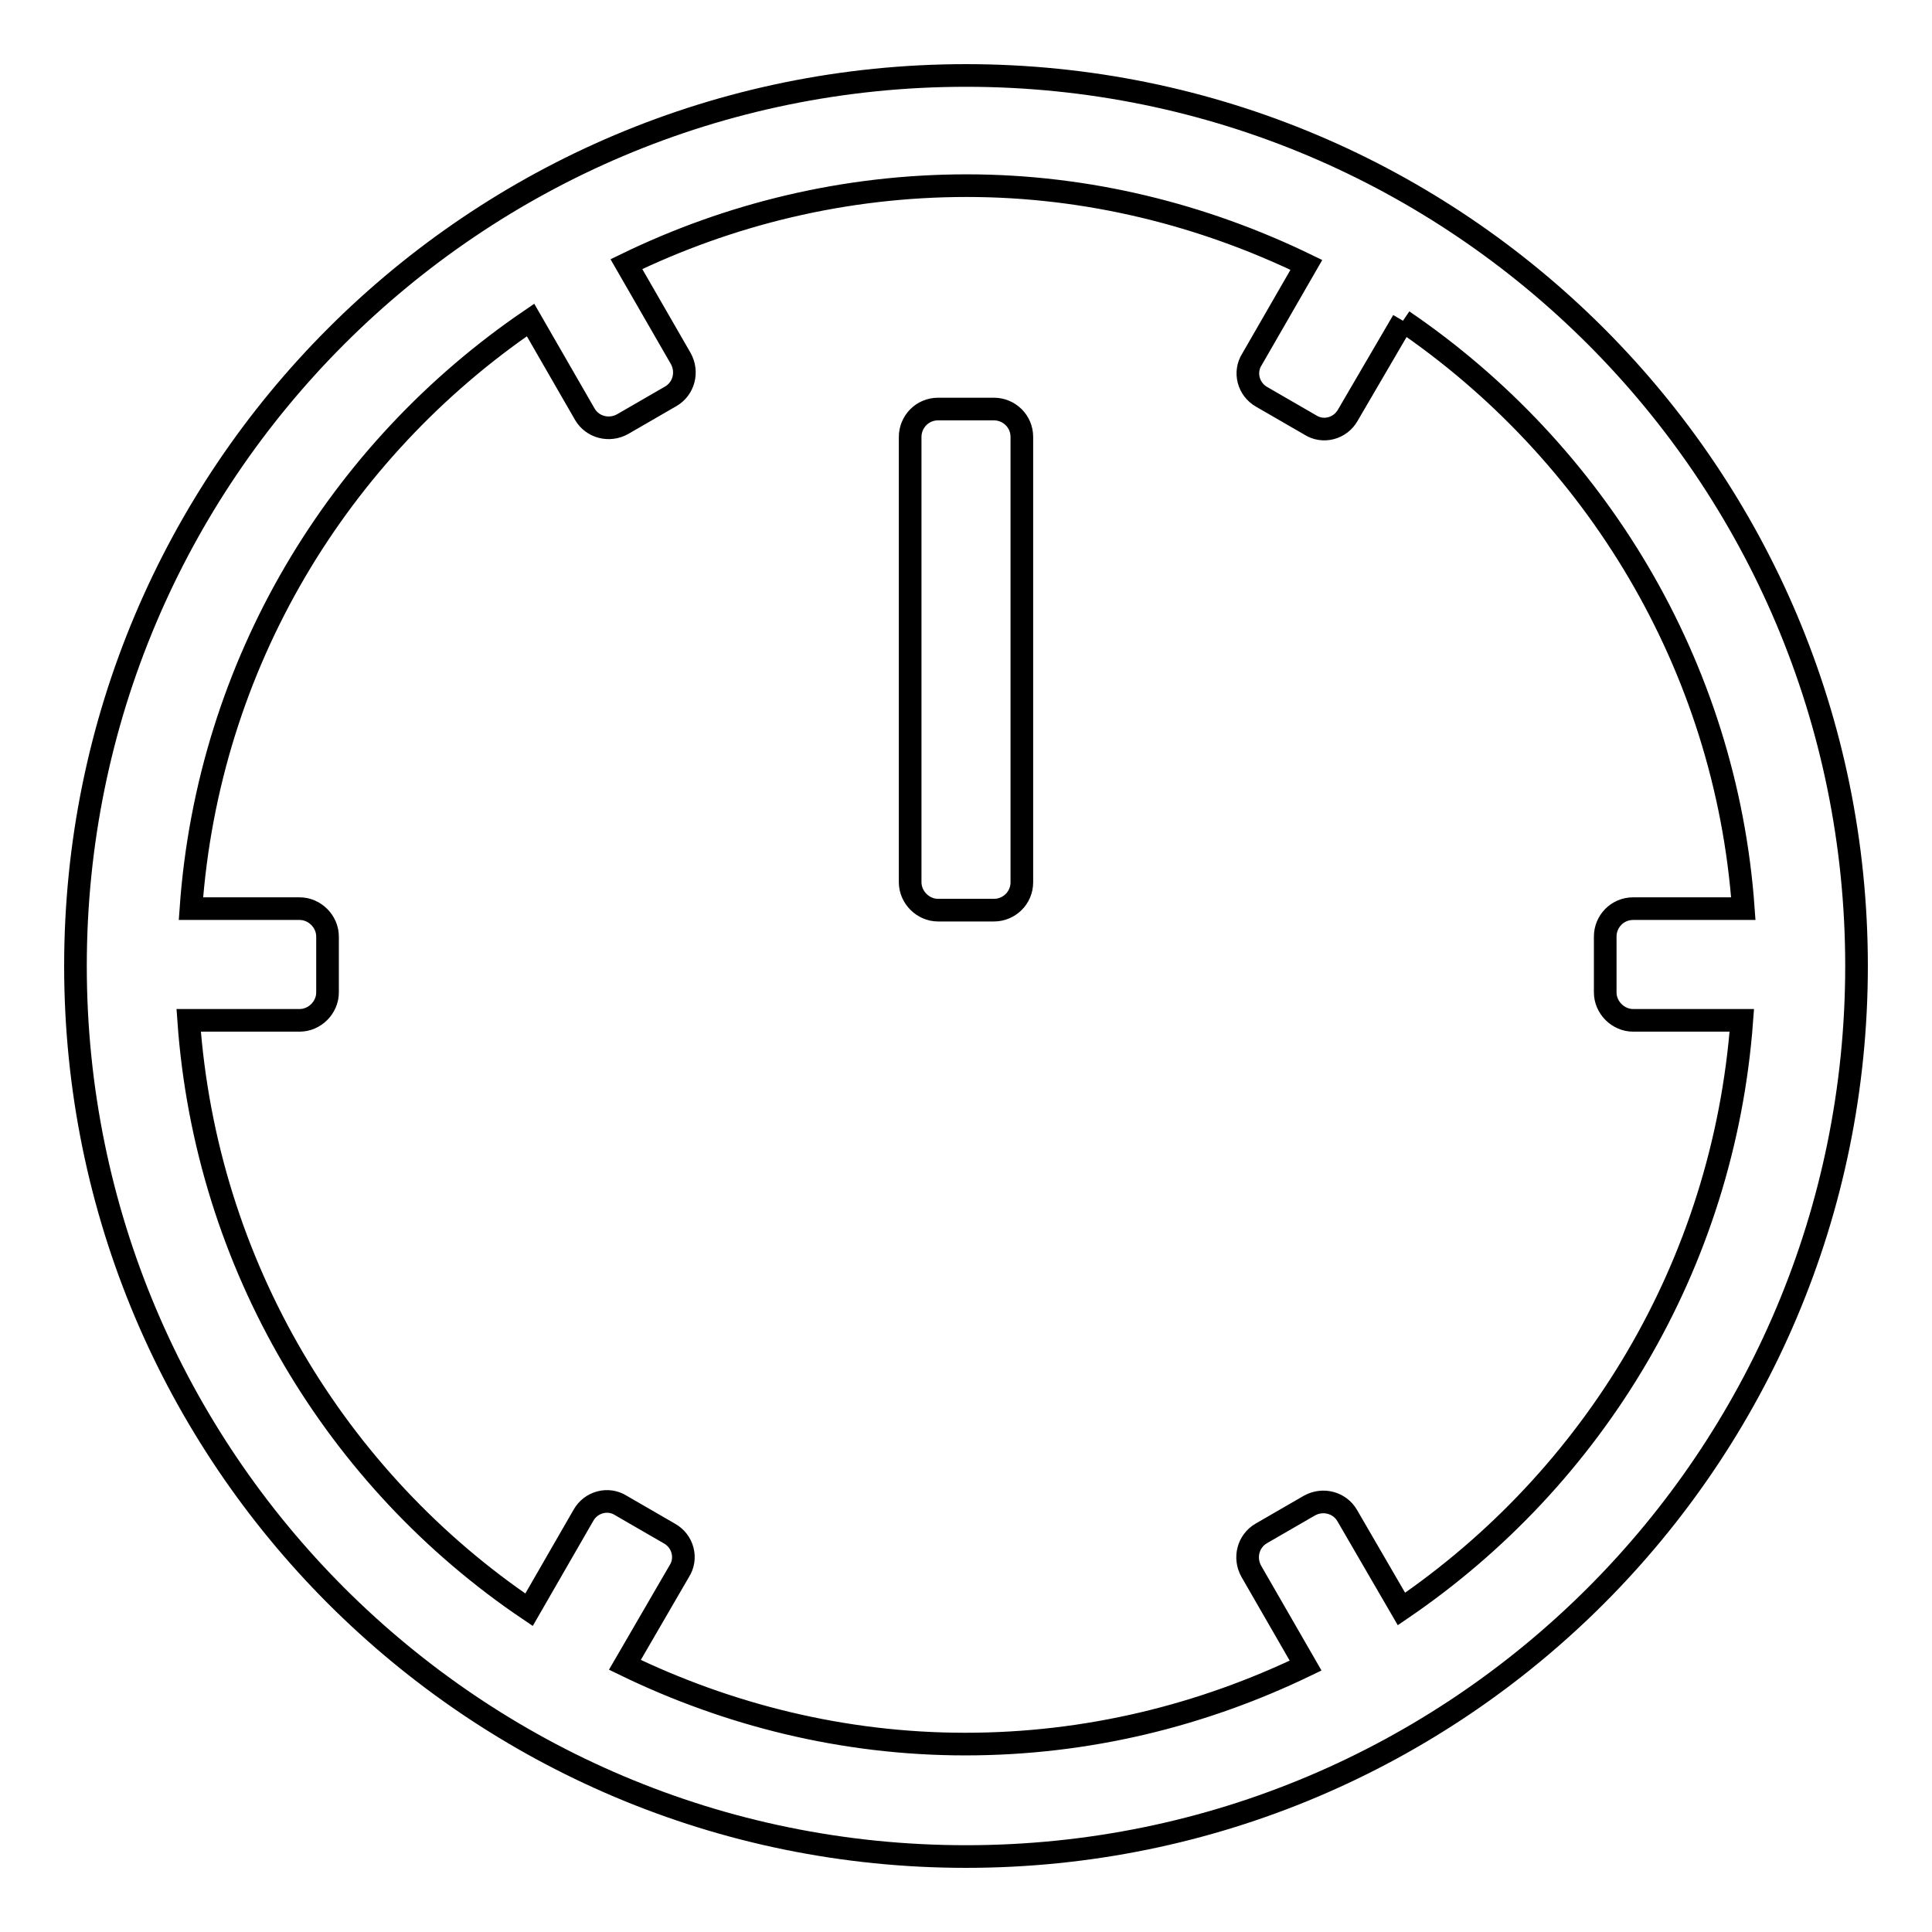 <?xml version="1.0" encoding="utf-8"?>
<!-- Svg Vector Icons : http://www.onlinewebfonts.com/icon -->
<!DOCTYPE svg PUBLIC "-//W3C//DTD SVG 1.1//EN" "http://www.w3.org/Graphics/SVG/1.1/DTD/svg11.dtd">
<svg version="1.1" xmlns="http://www.w3.org/2000/svg" xmlns:xlink="http://www.w3.org/1999/xlink" x="0px" y="0px" viewBox="0 0 256 256" enable-background="new 0 0 256 256" xml:space="preserve">
<g><g><path stroke-width="3" fill-opacity="0" stroke="#000000"  d="M128,246c-65.2,0-118-52.8-118-118C10,62.8,62.8,10,128,10c65.2,0,118,52.8,118,118C246,193.2,193.2,246,128,246 M185.9,42.5L178.6,55c-1,1.8-3.3,2.4-5,1.3l-6.4-3.7c-1.8-1-2.4-3.3-1.3-5l7.2-12.5c-13.6-6.6-28.9-10.5-45-10.5c-16.2,0-31.5,3.8-45.1,10.4l7.2,12.5c1,1.8,0.4,4-1.3,5l-6.4,3.7c-1.8,1-4,0.4-5-1.3l-7.2-12.5c-25.4,17.3-42.7,45.5-45,78h14.4c2,0,3.7,1.7,3.7,3.7v7.4c0,2-1.7,3.7-3.7,3.7H25c2.3,32.5,19.6,60.9,45.1,78.1l7.2-12.5c1-1.8,3.3-2.4,5-1.3l6.4,3.7c1.8,1,2.4,3.3,1.3,5l-7.2,12.4c13.6,6.6,28.9,10.5,45.1,10.5c16.2,0,31.4-3.8,45.1-10.4l-7.2-12.5c-1-1.8-0.4-4,1.3-5l6.4-3.7c1.8-1,4-0.4,5,1.3l7.2,12.4c25.4-17.3,42.7-45.5,45.1-78h-14.4c-2,0-3.7-1.7-3.7-3.7v-7.4c0-2,1.6-3.7,3.7-3.7H231C228.7,88.1,211.3,59.8,185.9,42.5 M131.7,120.6h-7.4c-2,0-3.7-1.7-3.7-3.7v-59c0-2,1.6-3.7,3.7-3.7h7.4c2,0,3.7,1.6,3.7,3.7v59C135.4,119,133.7,120.6,131.7,120.6"/></g></g>
</svg>